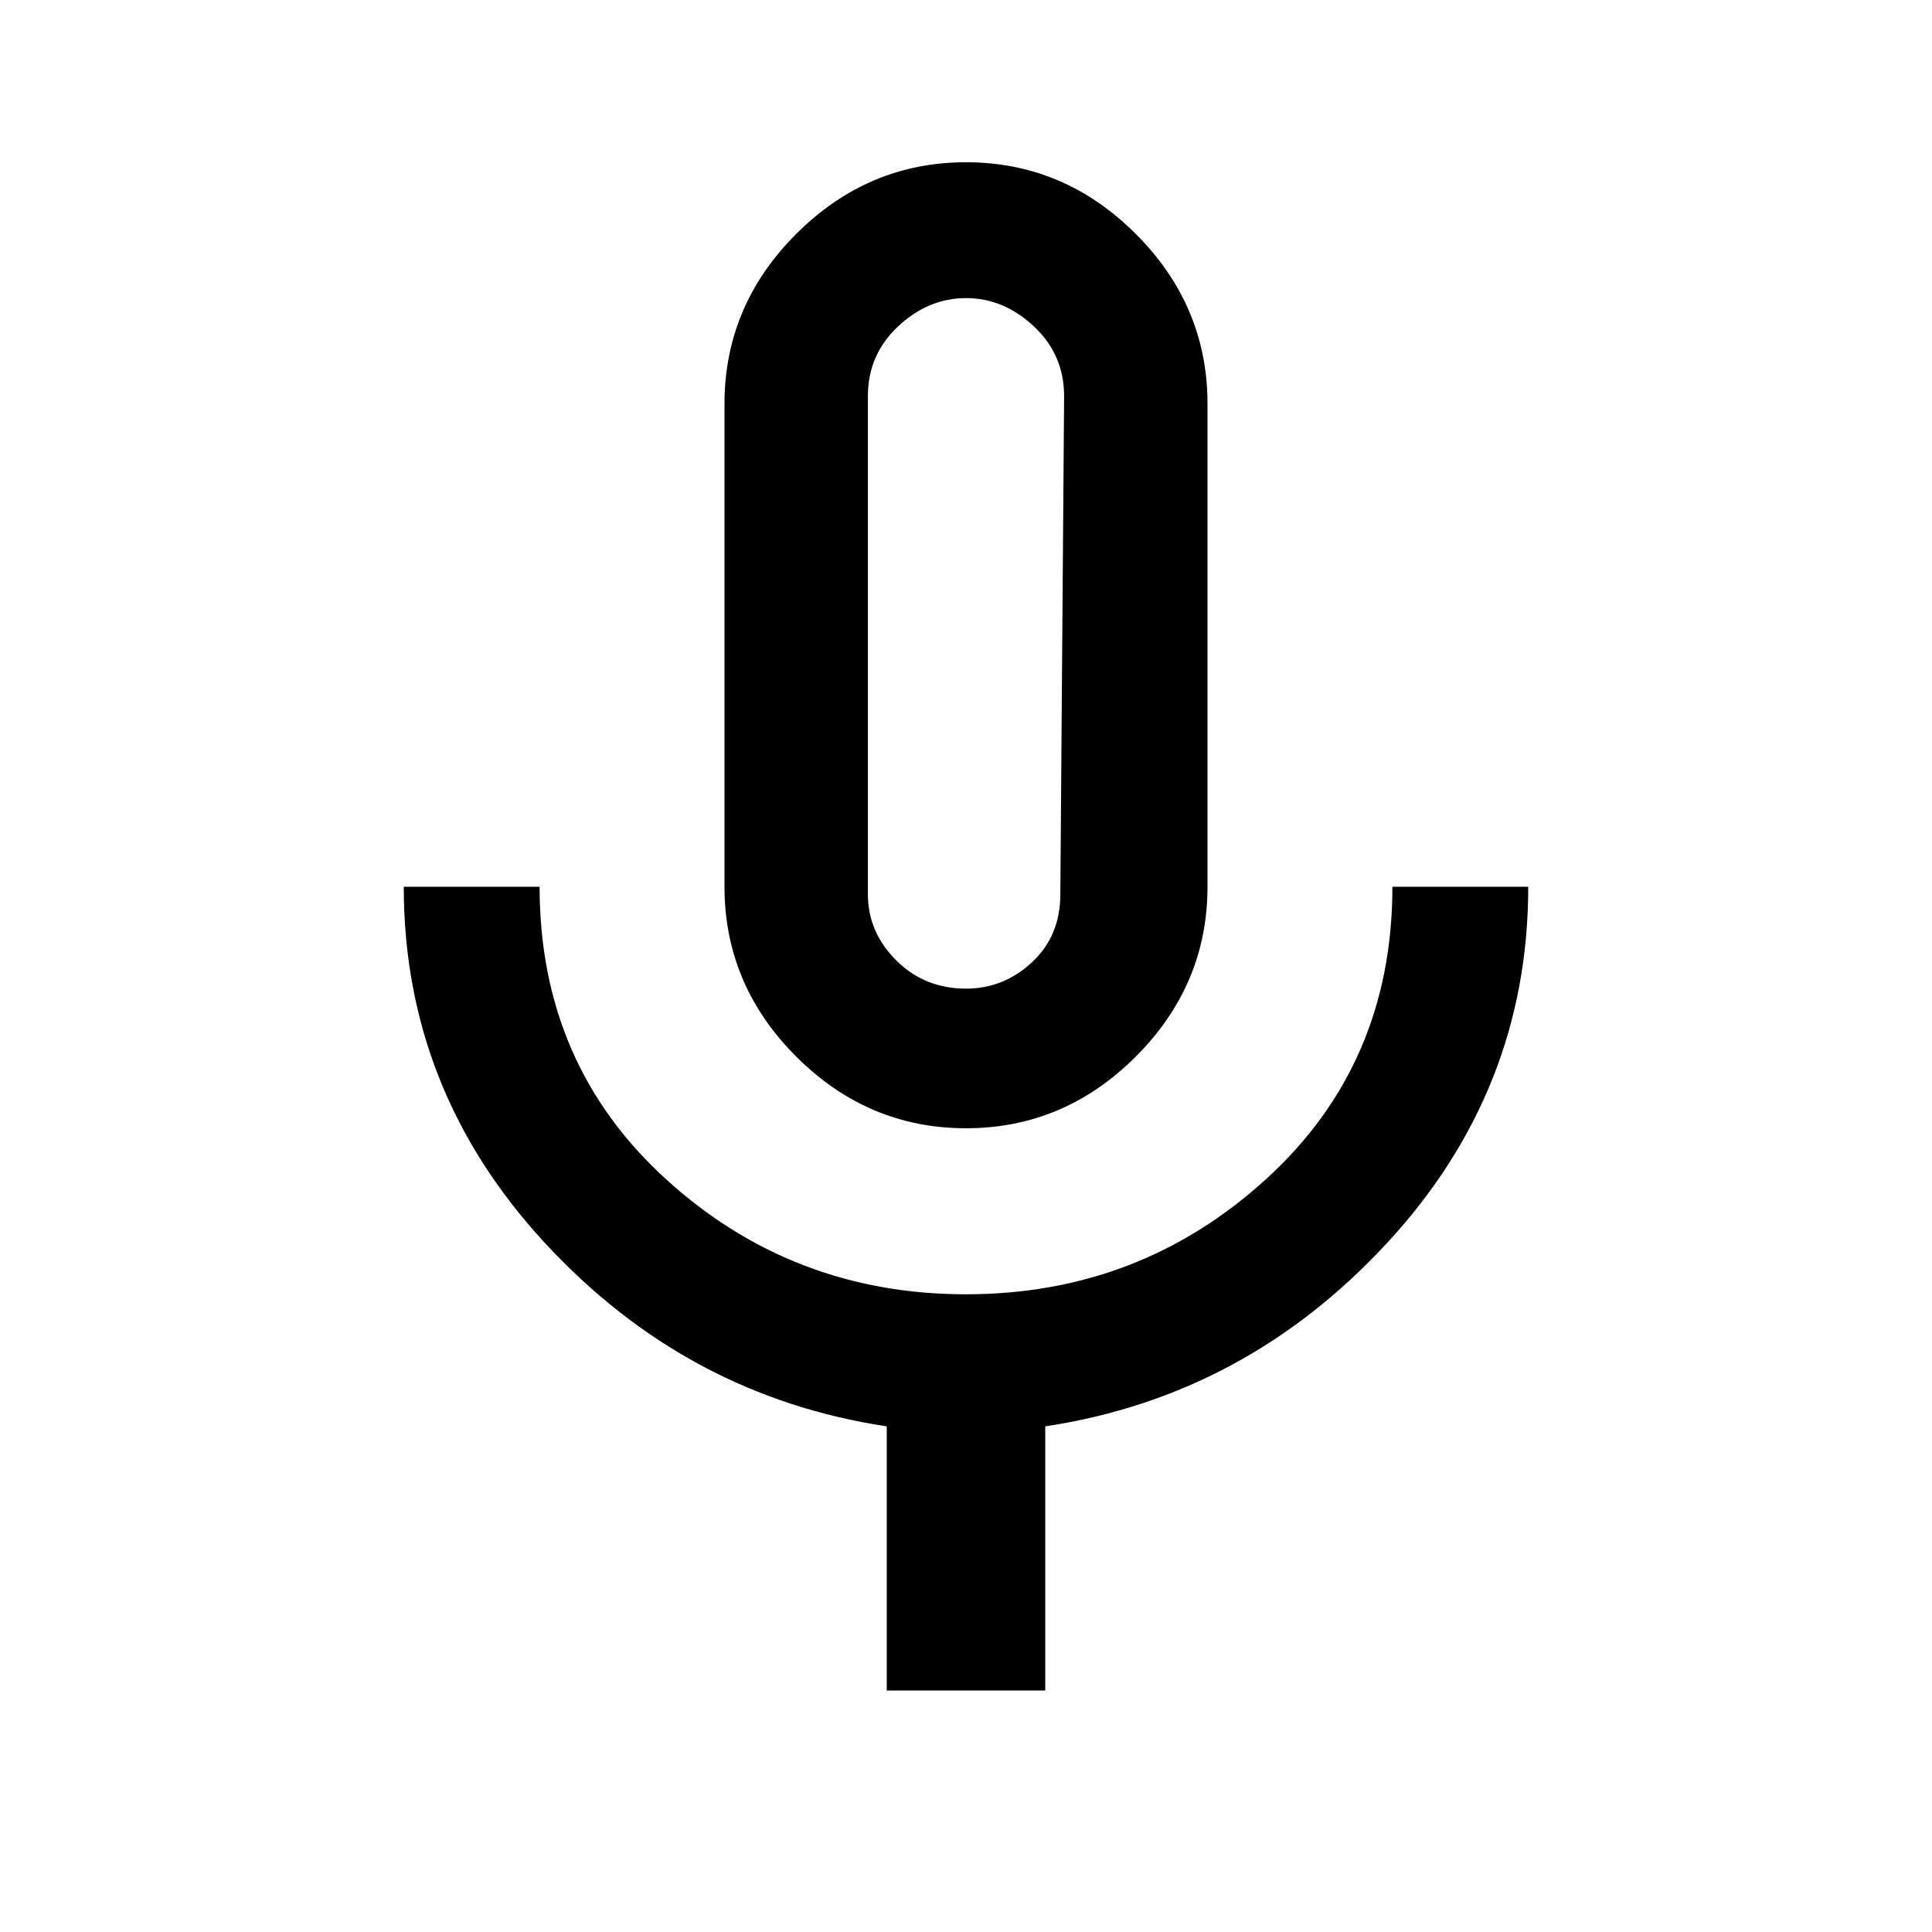 <svg version="1.1" xmlns="http://www.w3.org/2000/svg" xmlns:xlink="http://www.w3.org/1999/xlink" id="mic_none" viewBox="0 0 512 512"><path d="M369 235h36q0 54-37.5 94.5T277 378v70h-42v-70q-53-8-90.5-48.5T107 235h36q0 47 33.5 77.5T256 343q46 0 79.5-30.5T369 235zM230 105v132q0 10 7.5 17.5T256 262q10 0 17.5-7t7.5-18l1-132q0-11-8-18.5T256 79q-10 0-18 7.5t-8 18.5zm71 175q-19 19-45 19t-45-19q-19-19-19-45V107q0-26 19-45t45-19q26 0 45 19t19 45v128q0 26-19 45z"/></svg>